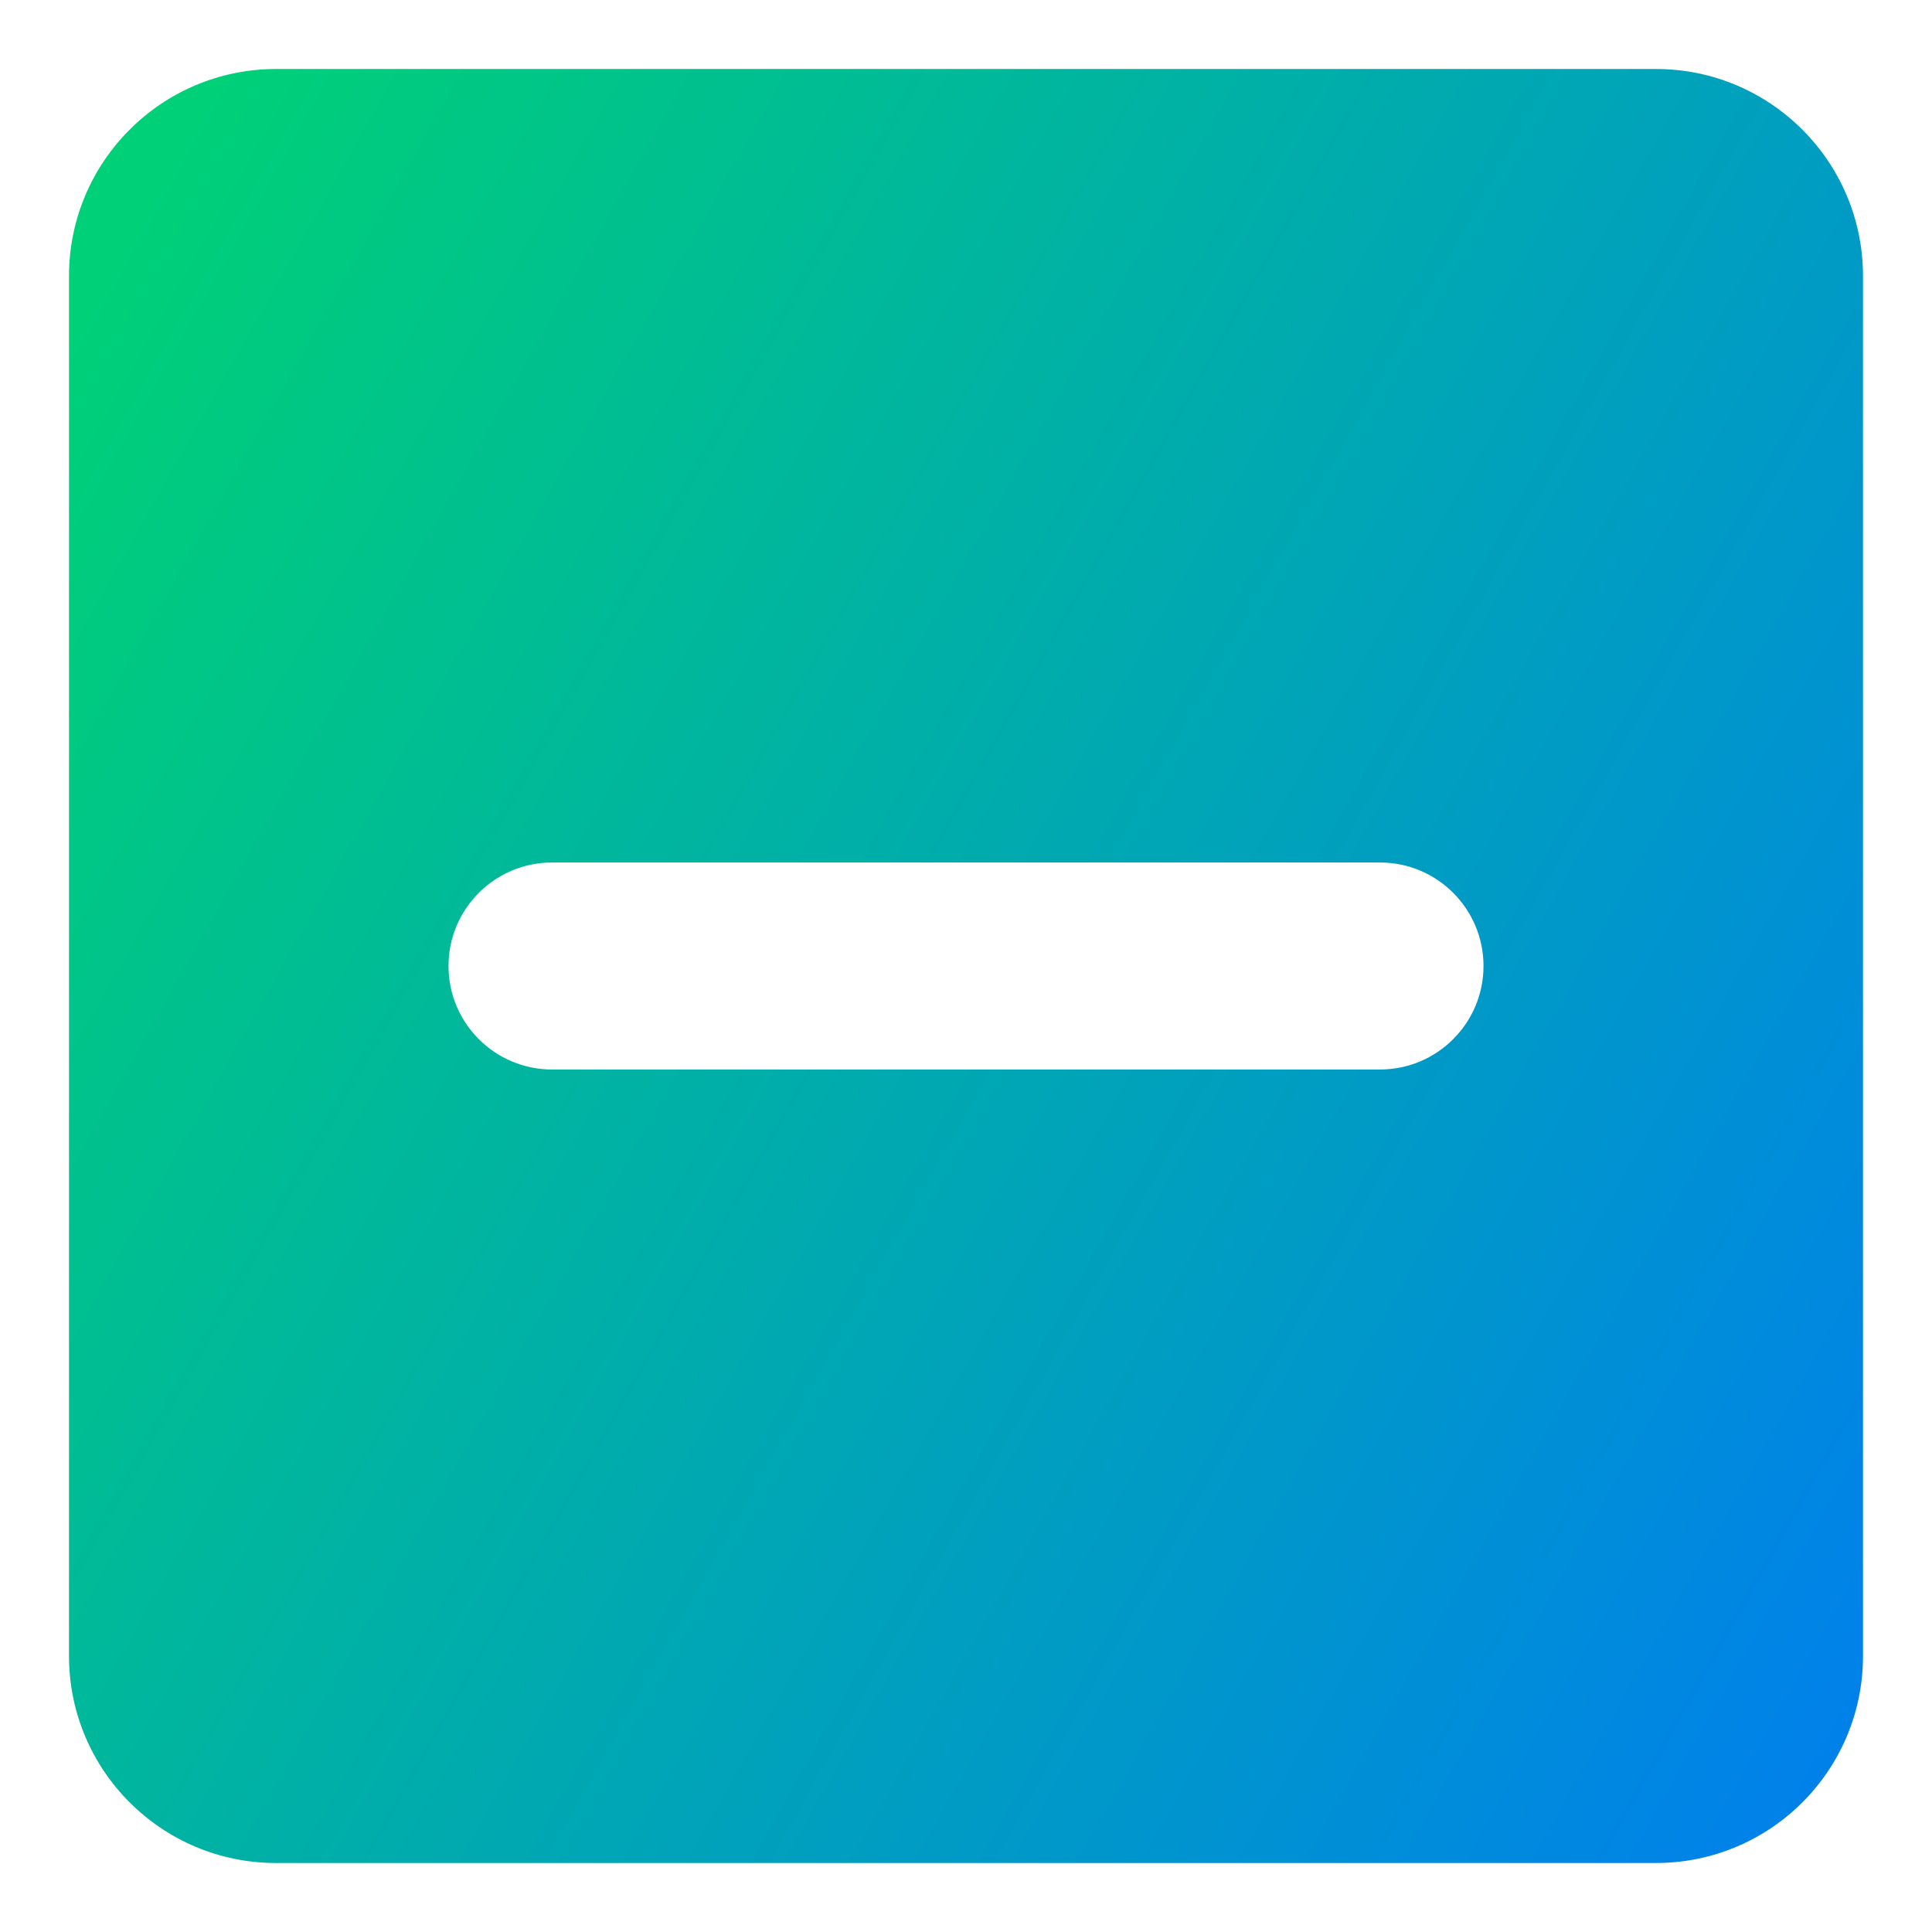 <svg xmlns="http://www.w3.org/2000/svg" fill="none" viewBox="0 0 14 14" id="Subtract-Square--Streamline-Core-Gradient">
  <desc>
    Subtract Square Streamline Icon: https://streamlinehq.com
  </desc>
  <g id="Free Gradient/Interface Essential/subtract-square--subtract-buttons-remove-add-button-square-delete-mathematics-math-minus">
    <path id="Subtract" fill="url(#paint0_linear_14402_8597)" fill-rule="evenodd" d="M2 .5h10c.828 0 1.5.672 1.5 1.5l0 10c0 .829-.672 1.5-1.5 1.5l-10 0c-.828 0-1.5-.671-1.5-1.5V2C.5 1.172 1.172.5 2 .5ZM4 6.25c-.414 0-.75.336-.75.75s.336.75.75.75h6c.414 0 .75-.336.75-.75s-.336-.75-.75-.75H4Z" clip-rule="evenodd"></path>
  </g>
  <defs>
    <linearGradient id="paint0_linear_14402_8597" x1="1" x2="15.816" y1="1.55" y2="9.901" gradientUnits="userSpaceOnUse">
      <stop stop-color="#00d078"></stop>
      <stop offset="1" stop-color="#007df0"></stop>
    </linearGradient>
  </defs>
</svg>